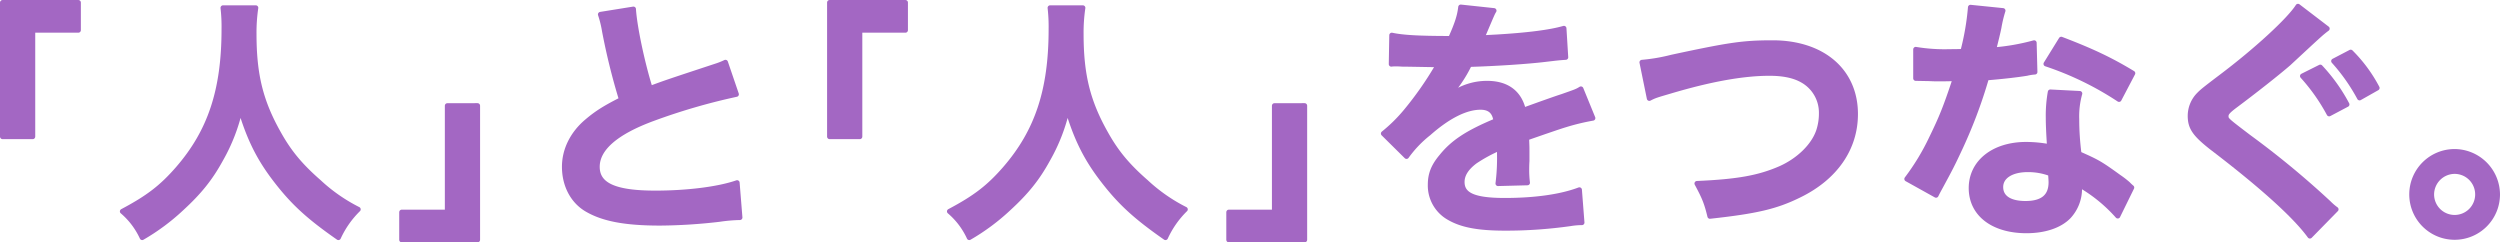 <svg xmlns="http://www.w3.org/2000/svg" viewBox="0 0 986.3 95.61"><defs><style>.cls-1{fill:#a367c3;stroke:#a367c3;stroke-linecap:round;stroke-linejoin:round;stroke-width:2px;}</style></defs><g id="レイヤー_2" data-name="レイヤー 2"><g id="txt"><path class="cls-1" d="M1,53.9V1H30.9V11.9h-18v42Z"/><path class="cls-1" d="M100.9,3.1a66.16,66.16,0,0,0-.7,10.3c0,16.1,2.6,26.7,9.8,39.4,4.2,7.5,8.7,12.8,15.8,19a66.6,66.6,0,0,0,15.5,10.8,37.37,37.37,0,0,0-7.8,11.11c-12.2-8.5-18.3-14.21-25.4-23.61C102,62,98.2,54.3,94.8,42.8A71.56,71.56,0,0,1,87,63c-4,7.3-8.3,12.7-15.4,19.21a84.34,84.34,0,0,1-15.5,11.5A30,30,0,0,0,48.3,83.4C58.5,78,63.8,73.9,70.1,66.7,83,51.9,88.4,35.5,88.4,11.5A65.41,65.41,0,0,0,88,3.1Z"/><path class="cls-1" d="M188.4,41.7V94.61H158.5V83.71h18v-42Z"/><path class="cls-1" d="M249.9,3.6c.4,6.7,3.4,21.1,6.6,31.3,6.5-2.4,6.5-2.4,25.9-8.8a27.37,27.37,0,0,0,3.8-1.5l4.3,12.6a244.34,244.34,0,0,0-33,9.6c-14.6,5.4-21.9,11.8-21.9,19s6.8,10.4,22.9,10.4c12.5,0,24.8-1.5,32.3-4.1l1.1,13.71a62.34,62.34,0,0,0-8.1.7A211.33,211.33,0,0,1,260.4,88c-13.9,0-22.6-1.7-29-5.51-5.5-3.3-8.7-9.5-8.7-16.7,0-6.7,3.2-13.1,8.9-17.9,3.9-3.3,7.1-5.3,13.6-8.6a254.8,254.8,0,0,1-6.7-27.1,42.5,42.5,0,0,0-1.6-6.5Z"/><path class="cls-1" d="M327.3,53.9V1h29.9V11.9h-18v42Z"/><path class="cls-1" d="M427.2,3.1a66.16,66.16,0,0,0-.7,10.3c0,16.1,2.6,26.7,9.8,39.4,4.2,7.5,8.7,12.8,15.8,19a66.6,66.6,0,0,0,15.5,10.8,37.37,37.37,0,0,0-7.8,11.11c-12.2-8.5-18.3-14.21-25.4-23.61-6.1-8.1-9.9-15.8-13.3-27.3A71.56,71.56,0,0,1,413.3,63c-4,7.3-8.3,12.7-15.4,19.21a84.34,84.34,0,0,1-15.5,11.5,30,30,0,0,0-7.8-10.31c10.2-5.4,15.5-9.5,21.8-16.7,12.9-14.8,18.3-31.2,18.3-55.2a65.41,65.41,0,0,0-.4-8.4Z"/><path class="cls-1" d="M514.7,41.7V94.61H484.8V83.71h18v-42Z"/><path class="cls-1" d="M549.1,13.9c4.1.9,10.5,1.3,23.2,1.3,2.7-6,3.6-9,4-12.4l13.1,1.4c-.6,1-.6,1-4,9-.5,1.1-.7,1.4-.9,1.8.8-.1.8-.1,6.3-.4,11.6-.7,20.7-1.8,26.2-3.4l.7,11.4c-2.8.2-2.8.2-7.9.8-7.3.9-20,1.7-30.1,2a51.75,51.75,0,0,1-9.2,13.3l.1.2c.7-.5.7-.5,2-1.5a24.17,24.17,0,0,1,14.1-4.5c7.8,0,12.7,3.7,14.3,10.6q11.55-4.2,15.3-5.4c5.4-1.9,5.8-2,7.4-3l4.7,11.5a88.27,88.27,0,0,0-11.1,2.7q-2.1.6-15,5.1v1.1c.1,2.6.1,2.6.1,4v4c-.1,1.7-.1,2.6-.1,3.3a41.06,41.06,0,0,0,.3,5.3l-11.6.3a79.17,79.17,0,0,0,.6-11.6V58.4a60.78,60.78,0,0,0-9.6,5.2c-3.5,2.6-5.2,5.3-5.2,8.2,0,5.2,4.8,7.3,16.9,7.3s22.3-1.5,29.4-4.2l1,12.91a29.47,29.47,0,0,0-4.6.4A181.38,181.38,0,0,1,593.9,90c-10.6,0-17.2-1.2-22.3-4.2a14.52,14.52,0,0,1-7.3-12.91c0-4.1,1.2-7.3,4.4-11.1,4.5-5.6,10.2-9.4,21.5-14.1-.5-3.7-2.5-5.4-6.1-5.4-5.8,0-12.8,3.5-20.5,10.3a45,45,0,0,0-8.7,9.1l-9.1-9a61.26,61.26,0,0,0,9-8.9,132.45,132.45,0,0,0,12-17.1,4.89,4.89,0,0,1,.8-1.3c-.4,0-1.7.1-1.7.1-1.6,0-10.4-.2-12.6-.2-1.9-.1-1.9-.1-2.8-.1a11,11,0,0,0-1.6.1Z"/><path class="cls-1" d="M647.8,24.6a71.48,71.48,0,0,0,11.7-2c22.8-4.9,28.2-5.7,39.8-5.7C719.1,16.9,732,28,732,45c0,13.6-8,25.1-22.2,32-9.1,4.5-16.9,6.31-35.2,8.31-1.3-5.41-2.2-7.51-5.1-12.91,16-.7,24.4-2.2,32.9-5.9,7.2-3.2,13.1-8.9,15.1-14.8a22,22,0,0,0,1.1-7.1,14.64,14.64,0,0,0-7.6-13c-3.2-1.8-7.4-2.7-12.9-2.7-10.4,0-23.3,2.3-39.4,7.1-5.1,1.5-5.9,1.7-8,2.8Z"/><path class="cls-1" d="M790.2,4.2a50.06,50.06,0,0,0-1.6,6.7c-.5,2.4-1,4.4-2.1,8.8a85.77,85.77,0,0,0,16-2.8l.3,11.5a19.5,19.5,0,0,0-3.2.5c-3.6.6-9.7,1.3-15.9,1.8a192,192,0,0,1-11,29c-2.3,4.9-3.2,6.7-7,13.7-1.3,2.4-1.3,2.4-1.9,3.6l-11.5-6.4a91,91,0,0,0,9.7-16c3.9-8,5.6-12.1,9.4-23.6-4.5.1-5.1.1-6.3.1s-1.9,0-4-.1l-5.3-.1V19.5a69.43,69.43,0,0,0,13.5.9c1.2,0,2.9,0,5.1-.1a102.16,102.16,0,0,0,3-17.4Zm45.3,81A60.29,60.29,0,0,0,820.2,72.8c.1.9.2,1.6.2,2a16,16,0,0,1-4.3,10.61c-3.5,3.6-9.5,5.6-16.6,5.6-13.2,0-21.8-6.6-21.8-16.81S786.6,57,799.3,57a49.67,49.67,0,0,1,9.3.9c-.3-4.6-.5-8.5-.5-11.5a53,53,0,0,1,.8-10.1l11.6.6A33.33,33.33,0,0,0,819.3,47a106.17,106.17,0,0,0,.9,13.7c7.2,3.2,8.2,3.7,15.8,9.2a35.65,35.65,0,0,1,3.5,2.7A17.91,17.91,0,0,0,841,74ZM800,66.9c-6.5,0-10.7,2.7-10.7,6.9s3.6,6.5,9.8,6.5c6.8,0,10.1-2.8,10.1-8.4,0-1-.2-3.4-.2-3.4A25.21,25.21,0,0,0,800,66.9Zm36-27.7a122.39,122.39,0,0,0-28.8-14l6-9.7c11.8,4.5,19.3,8,28.21,13.4Z"/><path class="cls-1" d="M918.1,11.3c-2.4,1.8-2.8,2.2-15.2,13.7-4.5,3.9-13.4,10.9-20.9,16.5-3.1,2.3-3.8,3.2-3.8,4.3,0,1.5.2,1.6,9,8.3a346.82,346.82,0,0,1,31.5,26,22.88,22.88,0,0,0,2.9,2.5L911.3,93.11c-5.7-7.9-19.1-20-38.8-35-6.6-5.2-8.4-7.8-8.4-12.4a11.92,11.92,0,0,1,3.3-8.2c1.3-1.3,1.4-1.5,8.8-7.1,13.7-10.3,27-22.5,30.4-27.9Zm-2.7,15.2a68.05,68.05,0,0,1,10.5,14.7l-7,3.7A74.85,74.85,0,0,0,908.4,30Zm15.5,12.1a73.68,73.68,0,0,0-10.2-14.5l6.7-3.5a57.83,57.83,0,0,1,10.4,14.1Z"/><path class="cls-1" d="M985.3,76.7a16.9,16.9,0,1,1-16.9-16.9A17,17,0,0,1,985.3,76.7Zm-26,0a9.1,9.1,0,1,0,9.1-9.1A9.16,9.16,0,0,0,959.3,76.7Z"/></g></g></svg>